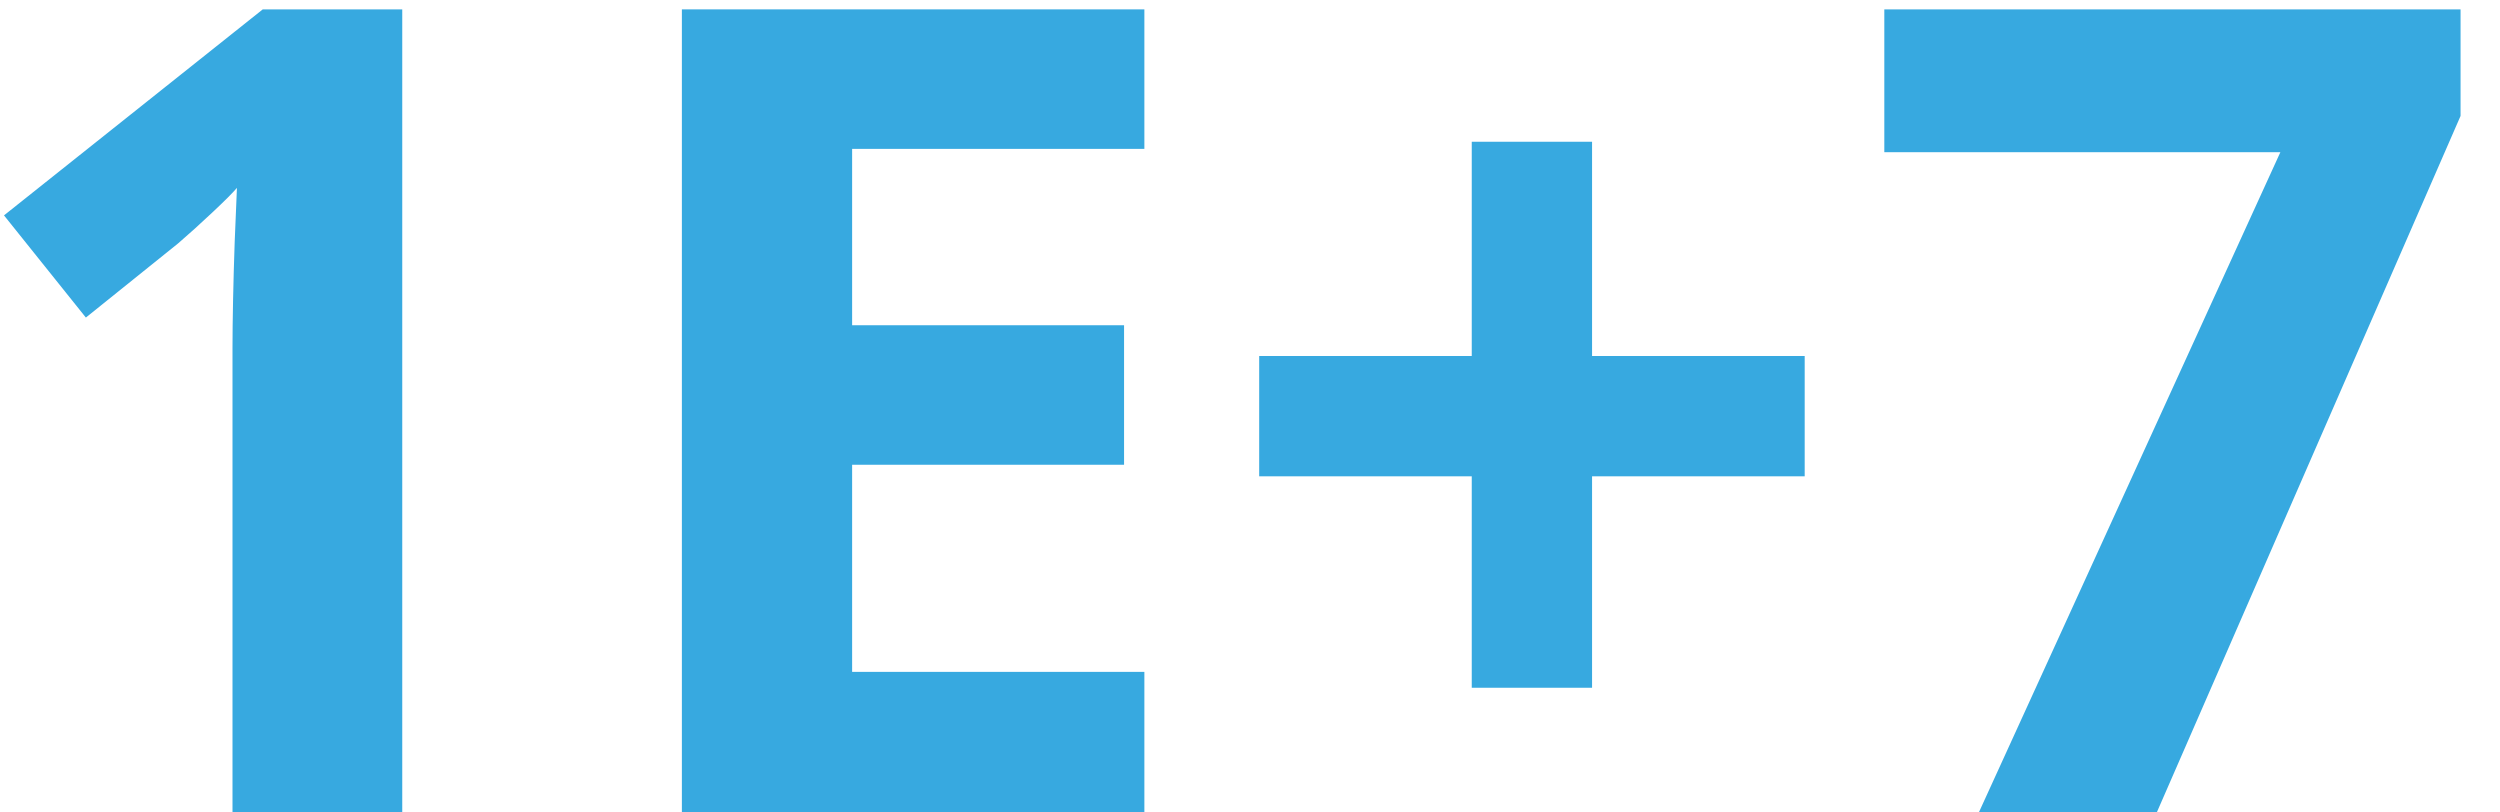 <?xml version="1.0" encoding="UTF-8"?>
<svg width="40px" height="13px" viewBox="0 0 40 13" version="1.1" xmlns="http://www.w3.org/2000/svg" xmlns:xlink="http://www.w3.org/1999/xlink">
    <title>chart-bottom</title>
    <g id="Page-1" stroke="none" stroke-width="1" fill="none" fill-rule="evenodd">
        <g id="chart-bottom" transform="translate(0.064, 0.15)" fill="#37A9E0" fill-rule="nonzero">
            <path d="M6.372,12.85 L3.656,12.85 L3.656,5.414 C3.656,5.209 3.659,4.956 3.665,4.654 C3.671,4.352 3.68,4.042 3.691,3.722 C3.703,3.403 3.715,3.114 3.727,2.856 C3.662,2.933 3.532,3.063 3.335,3.248 C3.139,3.432 2.956,3.598 2.786,3.744 L1.31,4.931 L0,3.296 L4.14,0 L6.372,0 L6.372,12.85 Z" id="Path"></path>
            <polygon id="Path" points="18.246 12.85 10.846 12.85 10.846 0 18.246 0 18.246 2.232 13.57 2.232 13.57 5.054 17.921 5.054 17.921 7.286 13.57 7.286 13.57 10.6 18.246 10.6"></polygon>
            <polygon id="Path" points="25.409 5.546 28.811 5.546 28.811 7.471 25.409 7.471 25.409 10.854 23.484 10.854 23.484 7.471 20.083 7.471 20.083 5.546 23.484 5.546 23.484 2.118 25.409 2.118"></polygon>
            <polygon id="Path" points="31.597 12.85 36.422 2.285 30.085 2.285 30.085 0 39.305 0 39.305 1.705 34.444 12.85"></polygon>
        </g>
    </g>
</svg>